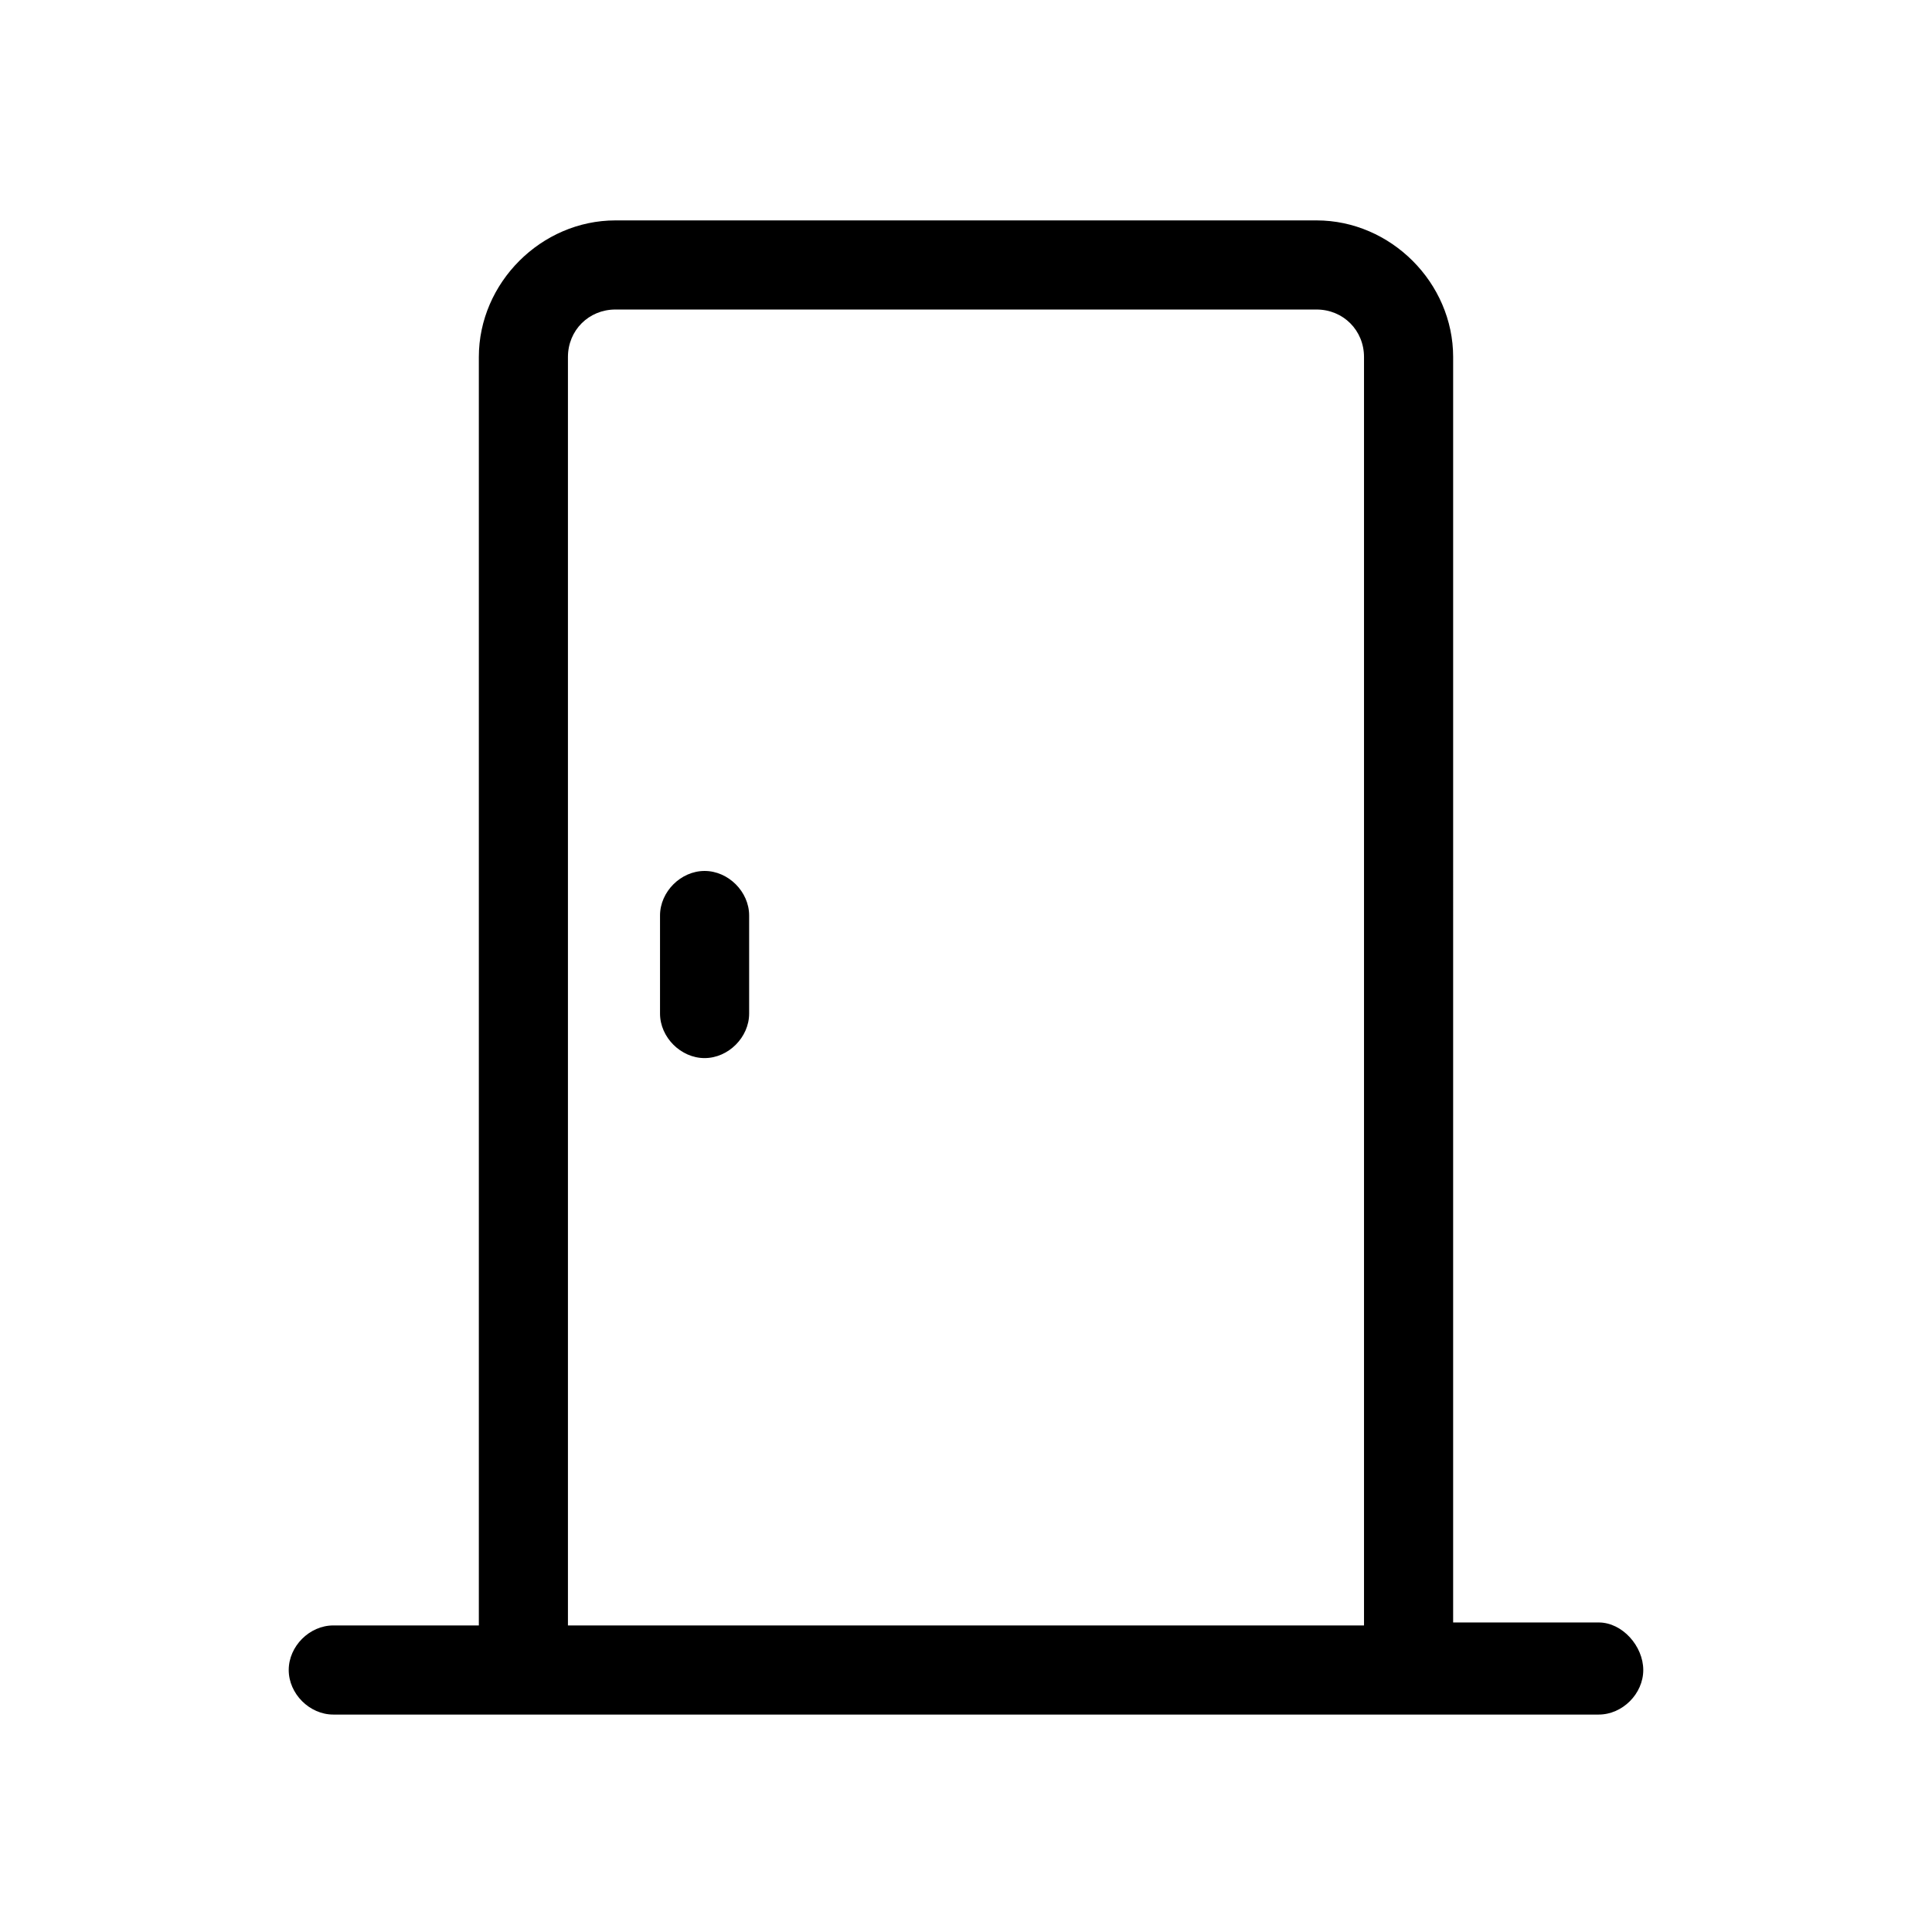<?xml version="1.0" encoding="UTF-8"?>
<!-- The Best Svg Icon site in the world: iconSvg.co, Visit us! https://iconsvg.co -->
<svg fill="#000000" width="800px" height="800px" version="1.1" viewBox="144 144 512 512" xmlns="http://www.w3.org/2000/svg">
 <path d="m567.67 573.97h-38.574l0.004-335.35c0-19.68-16.531-36.211-36.211-36.211h-185.78c-19.68 0-36.211 16.531-36.211 36.211v336.14h-38.574c-6.297 0-11.809 5.512-11.809 11.809s5.512 11.809 11.809 11.809h335.35c6.297 0 11.809-5.512 11.809-11.809-0.004-6.297-5.516-12.598-11.812-12.598zm-273.16 0v-335.35c0-7.086 5.512-12.594 12.594-12.594h185.78c7.086 0 12.594 5.512 12.594 12.594v336.14h-210.97zm48.02-187.35v25.977c0 6.297-5.512 11.809-11.809 11.809s-11.809-5.512-11.809-11.809v-25.977c0-6.297 5.512-11.809 11.809-11.809 6.301 0 11.809 5.512 11.809 11.809z"/>
</svg>